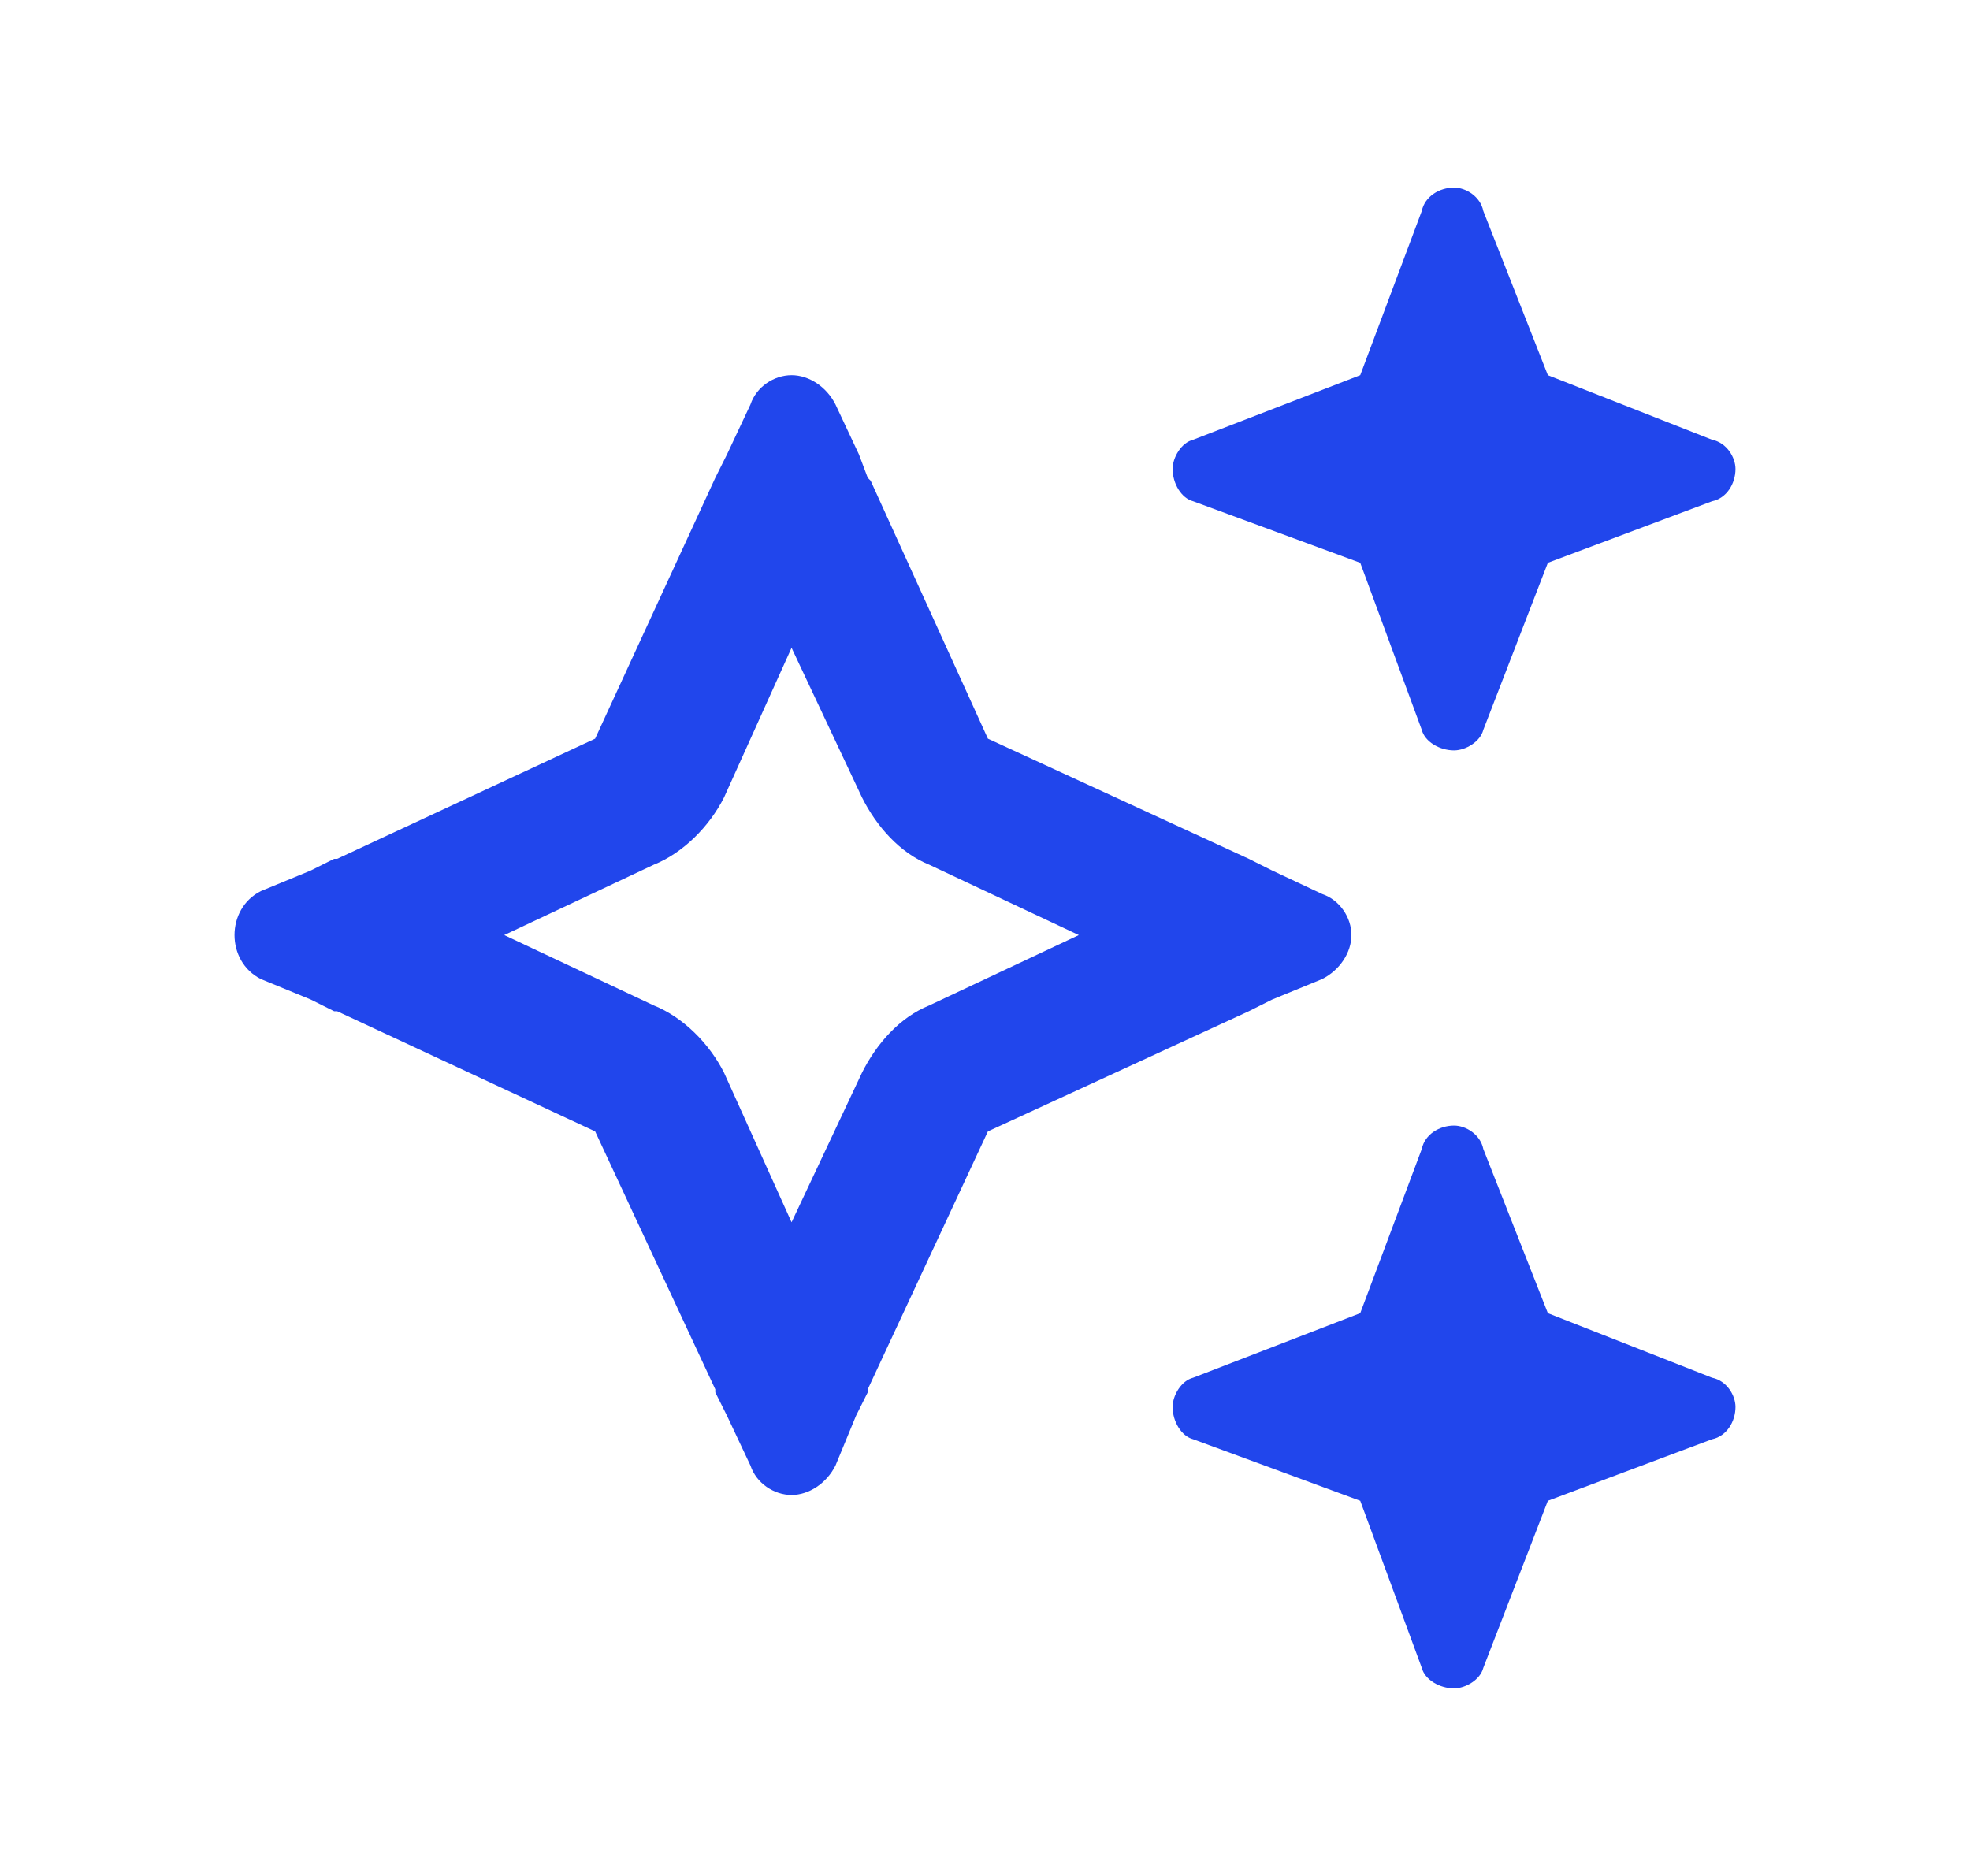 <svg width="21" height="20" viewBox="0 0 21 20" fill="none" xmlns="http://www.w3.org/2000/svg">
<g clip-path="url(#clip0_7626_32820)">
<path d="M12.719 4.688L14.5 4L15.156 2.25C15.188 2.094 15.344 2 15.5 2C15.625 2 15.781 2.094 15.812 2.25L16.5 4L18.25 4.688C18.406 4.719 18.5 4.875 18.5 5C18.5 5.156 18.406 5.312 18.25 5.344L16.5 6L15.812 7.781C15.781 7.906 15.625 8 15.5 8C15.344 8 15.188 7.906 15.156 7.781L14.5 6L12.719 5.344C12.594 5.312 12.5 5.156 12.5 5C12.5 4.875 12.594 4.719 12.719 4.688ZM2.781 9.5L3.312 9.281L3.562 9.156H3.594L6.344 7.875L7.625 5.094L7.75 4.844L8 4.312C8.062 4.125 8.25 4 8.438 4C8.625 4 8.812 4.125 8.906 4.312L9.156 4.844L9.25 5.094L9.281 5.125L10.531 7.875L13.312 9.156L13.562 9.281L14.094 9.531C14.281 9.594 14.406 9.781 14.406 9.969C14.406 10.156 14.281 10.344 14.094 10.438L13.562 10.656L13.312 10.781L10.531 12.062L9.25 14.812V14.844L9.125 15.094L8.906 15.625C8.812 15.812 8.625 15.938 8.438 15.938C8.25 15.938 8.062 15.812 8 15.625L7.75 15.094L7.625 14.844V14.812L6.344 12.062L3.594 10.781H3.562L3.312 10.656L2.781 10.438C2.594 10.344 2.5 10.156 2.5 9.969C2.5 9.781 2.594 9.594 2.781 9.5ZM5.375 9.969L6.969 10.719C7.281 10.844 7.562 11.125 7.719 11.438L8.438 13.031L9.188 11.438C9.344 11.125 9.594 10.844 9.906 10.719L11.5 9.969L9.906 9.219C9.594 9.094 9.344 8.812 9.188 8.5L8.438 6.906L7.719 8.5C7.562 8.812 7.281 9.094 6.969 9.219L5.375 9.969ZM14.5 14L15.156 12.25C15.188 12.094 15.344 12 15.5 12C15.625 12 15.781 12.094 15.812 12.25L16.5 14L18.25 14.688C18.406 14.719 18.5 14.875 18.5 15C18.5 15.156 18.406 15.312 18.25 15.344L16.5 16L15.812 17.781C15.781 17.906 15.625 18 15.5 18C15.344 18 15.188 17.906 15.156 17.781L14.5 16L12.719 15.344C12.594 15.312 12.5 15.156 12.5 15C12.5 14.875 12.594 14.719 12.719 14.688L14.5 14Z" fill="#2146EC"/>
</g>
<defs>
<clipPath id="clip0_7626_32820">
<rect width="20" height="20" fill="white" transform="translate(0.5)"/>
</clipPath>
</defs>
</svg>
